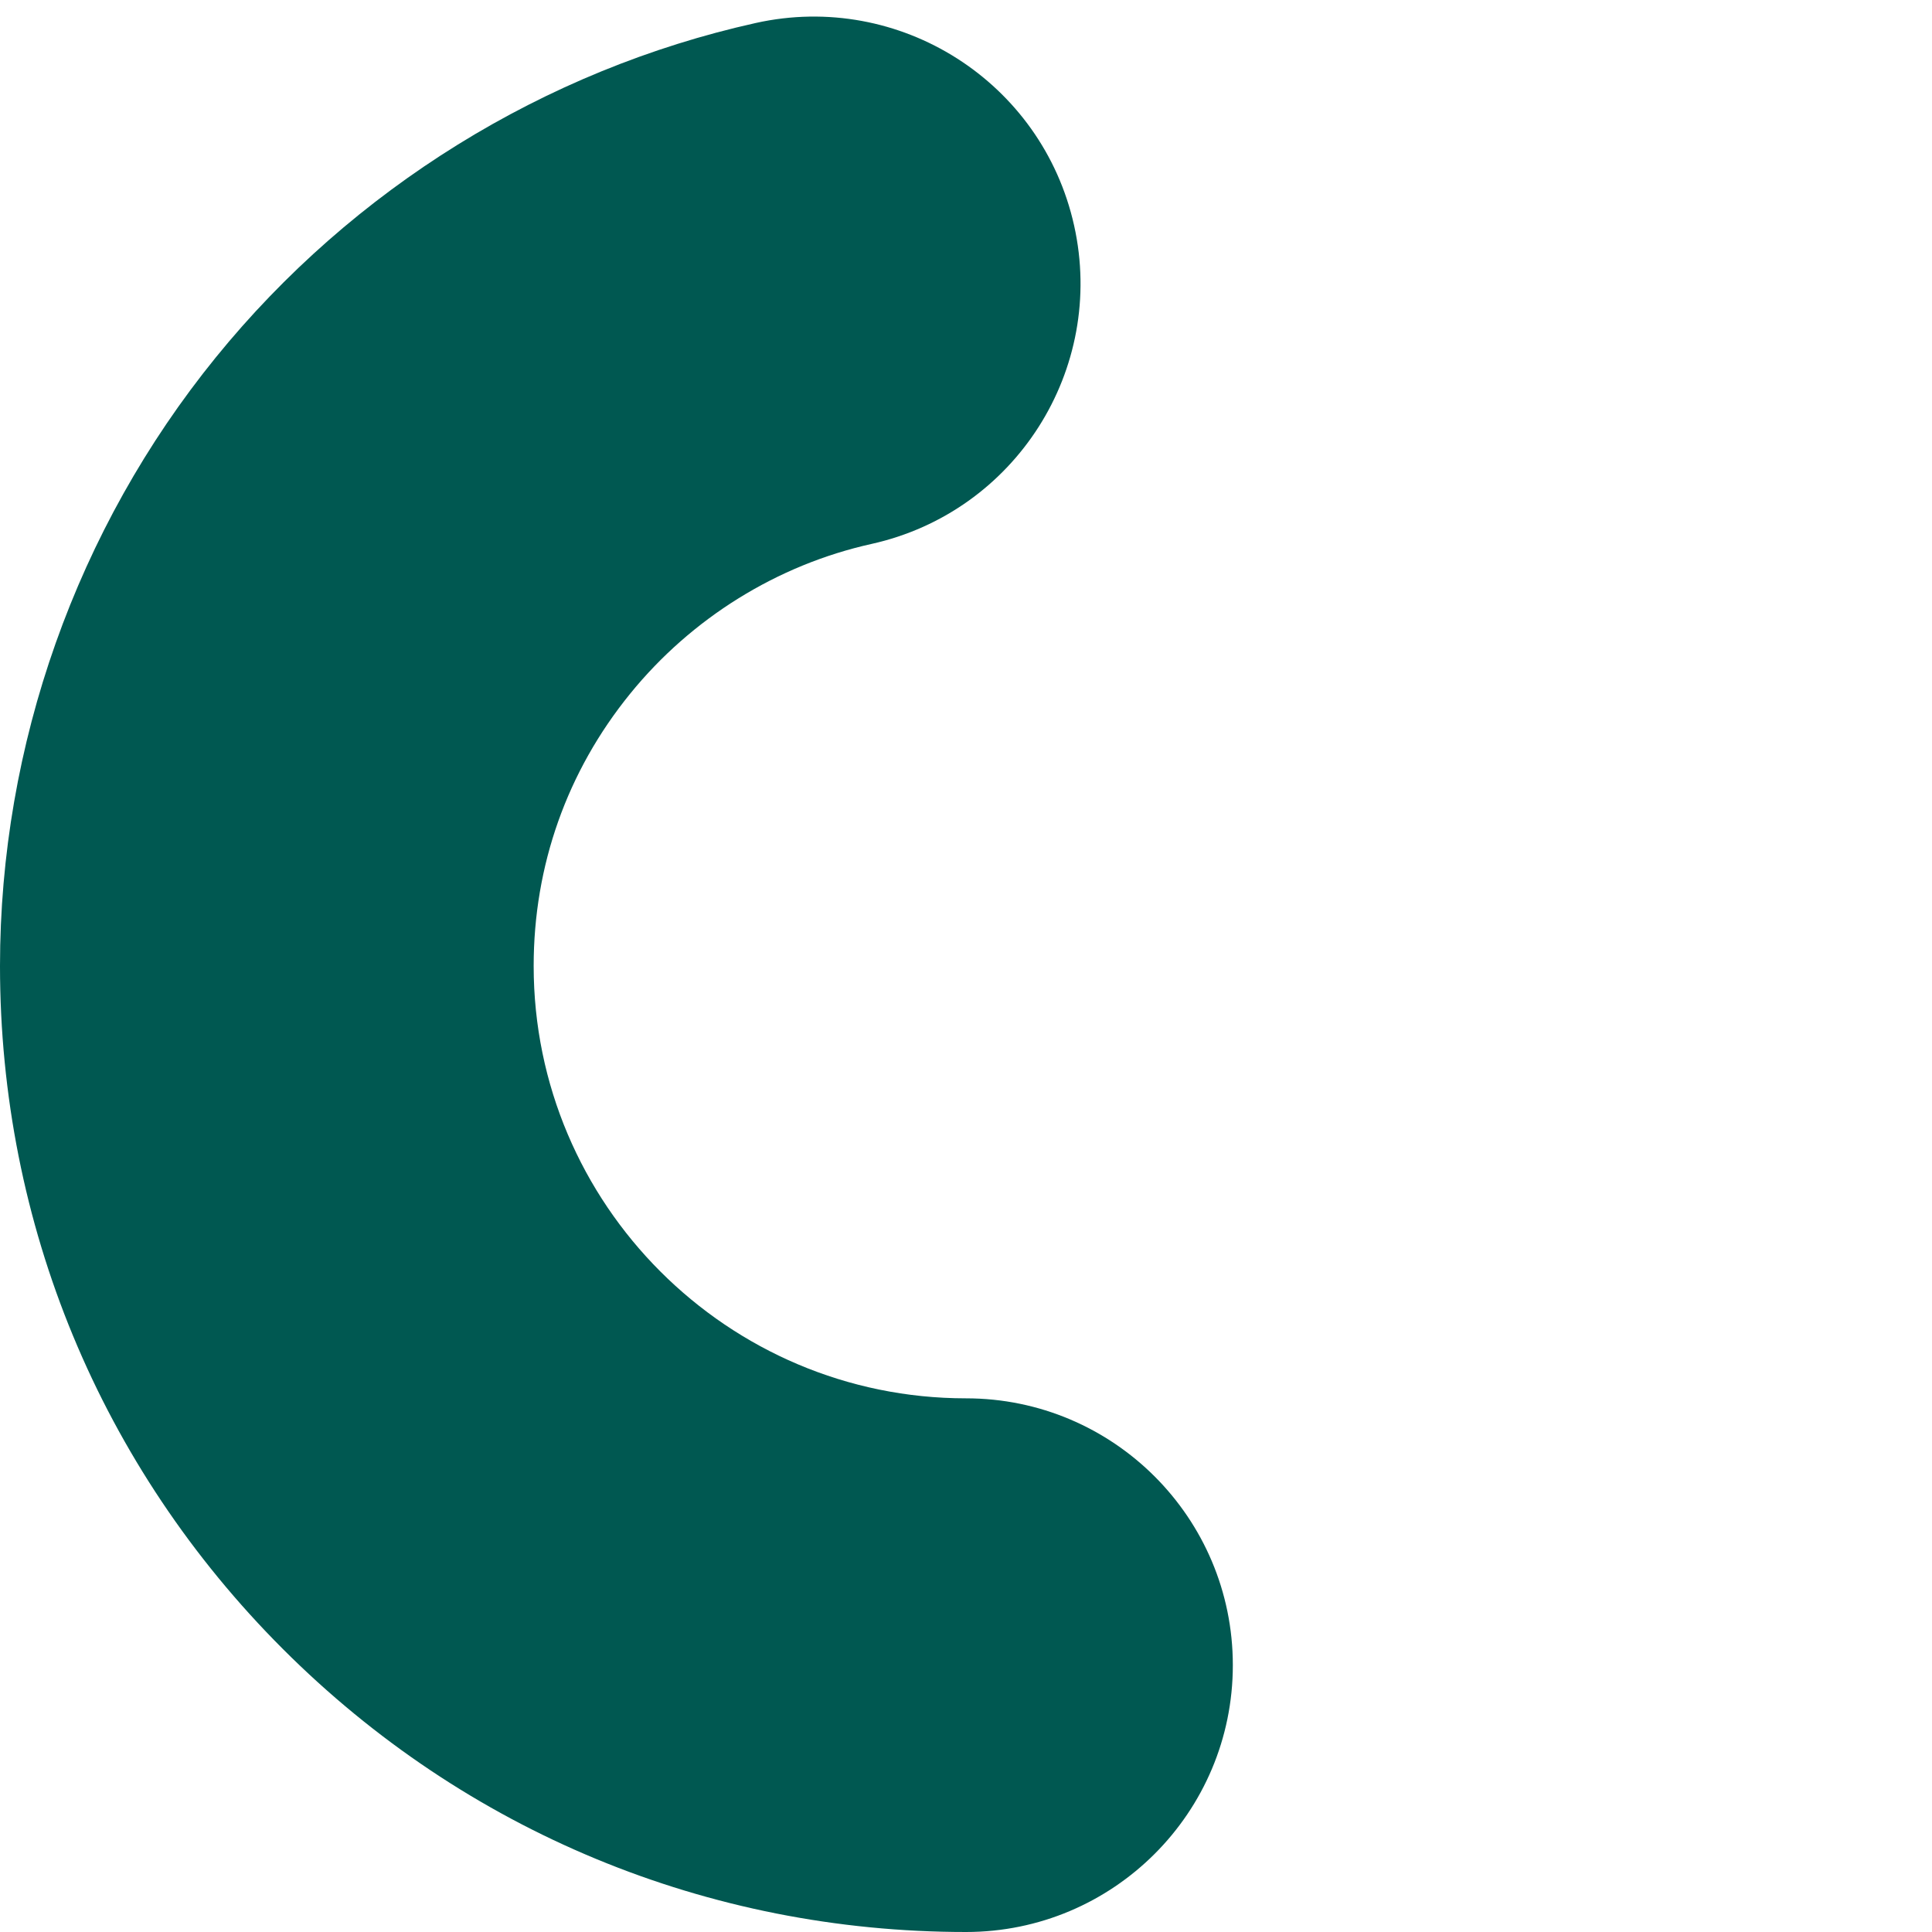 <?xml version="1.0" encoding="UTF-8"?><svg id="_レイヤー_2" xmlns="http://www.w3.org/2000/svg" width="640.42" height="640.42" viewBox="0 0 640.42 640.42"><defs><style>.cls-1{fill:none;}.cls-2{fill:#005851;}</style></defs><g id="_レイヤー_1-2"><path class="cls-2" d="M408.66,551.97c0,48.85-39.6,88.45-88.45,88.45-85.53,0-165.94-33.31-226.42-93.79C33.31,486.15,0,405.74,0,320.21,0,246.93,25.4,175.29,71.52,118.49,116.92,62.56,180.5,23.18,250.52,7.62c47.68-10.6,94.93,19.47,105.53,67.15,10.6,47.68-19.47,94.93-67.15,105.53-31.25,6.94-59.67,24.59-80.04,49.68-20.91,25.75-31.96,56.95-31.96,90.23,0,79.02,64.29,143.31,143.31,143.31,48.85,0,88.45,39.6,88.45,88.45Z"/><rect class="cls-1" width="640.42" height="640.42"/></g></svg>